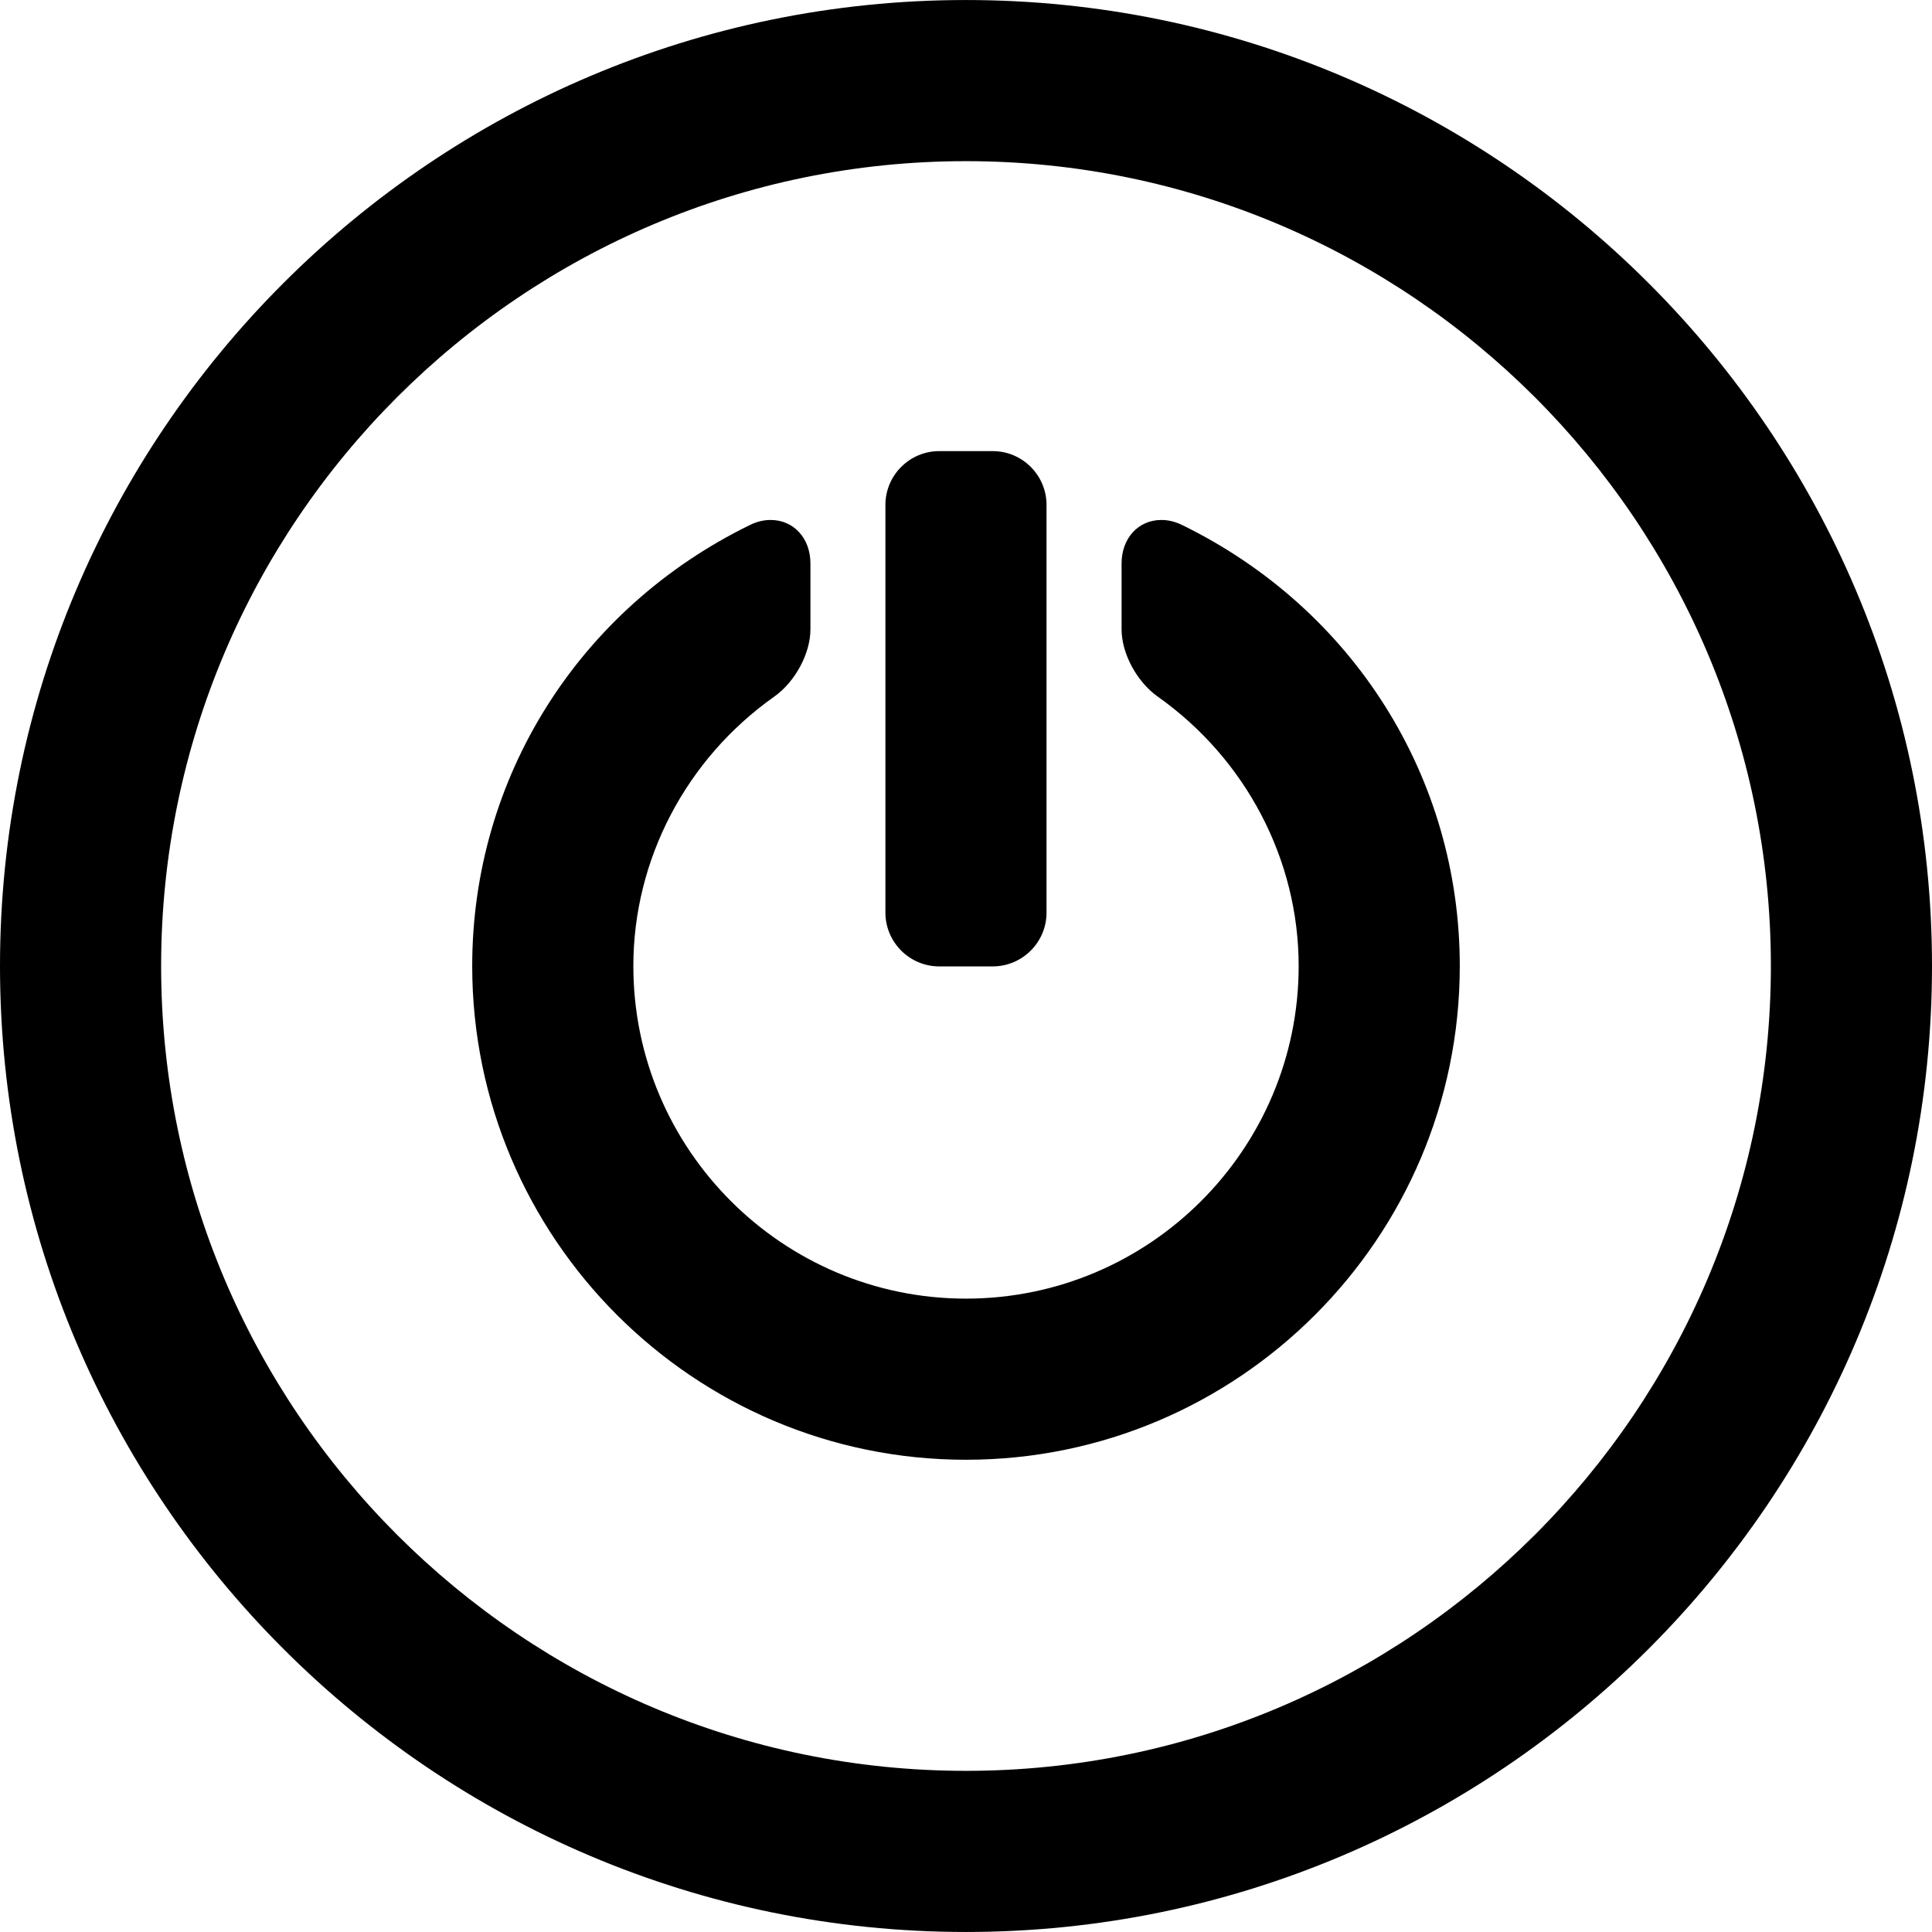 <?xml version="1.0" encoding="iso-8859-1"?>
<!-- Uploaded to: SVG Repo, www.svgrepo.com, Generator: SVG Repo Mixer Tools -->
<!DOCTYPE svg PUBLIC "-//W3C//DTD SVG 1.1//EN" "http://www.w3.org/Graphics/SVG/1.1/DTD/svg11.dtd">
<svg fill="#000000" version="1.1" id="Capa_1" xmlns="http://www.w3.org/2000/svg" xmlns:xlink="http://www.w3.org/1999/xlink" 
	 width="800px" height="800px" viewBox="0 0 548.988 548.988"
	 xml:space="preserve">
<g>
	<g>
		<path d="M274.485,414.798c77.373,0,140.32-62.94,140.32-140.304c0-53.513-30.239-101.531-78.921-125.319
			c-1.934-0.945-3.907-1.426-5.866-1.426c-6.558,0-11.315,5.196-11.315,12.356v18.724c0,6.863,4.333,14.914,10.3,19.137
			c25.059,17.739,40.019,46.347,40.019,76.527c0,52.118-42.408,94.518-94.536,94.518c-52.118,0-94.517-42.399-94.517-94.518
			c0-30.199,14.957-58.804,40.009-76.524c5.973-4.223,10.309-12.274,10.309-19.14v-18.724c0-7.158-4.758-12.356-11.316-12.356
			c-1.958,0-3.932,0.48-5.869,1.426c-48.679,23.794-78.921,71.815-78.921,125.319C134.181,351.857,197.122,414.798,274.485,414.798z
			"/>
		<path d="M266.893,274.61h15.184c8.437,0,15.3-6.863,15.3-15.3V143.486c0-8.437-6.863-15.3-15.3-15.3h-15.184
			c-8.437,0-15.3,6.863-15.3,15.3v115.824C251.593,267.747,258.457,274.61,266.893,274.61z"/>
		<path d="M274.485,548.982c151.363,0,274.503-123.135,274.503-274.488S425.848,0.006,274.485,0.006
			C123.134,0.006,0,123.141,0,274.494S123.134,548.982,274.485,548.982z M45.784,274.494c0-126.105,102.596-228.701,228.701-228.701
			c126.115,0,228.72,102.596,228.72,228.701s-102.603,228.701-228.72,228.701C148.379,503.195,45.784,400.603,45.784,274.494z"/>
	</g>
</g>
</svg>